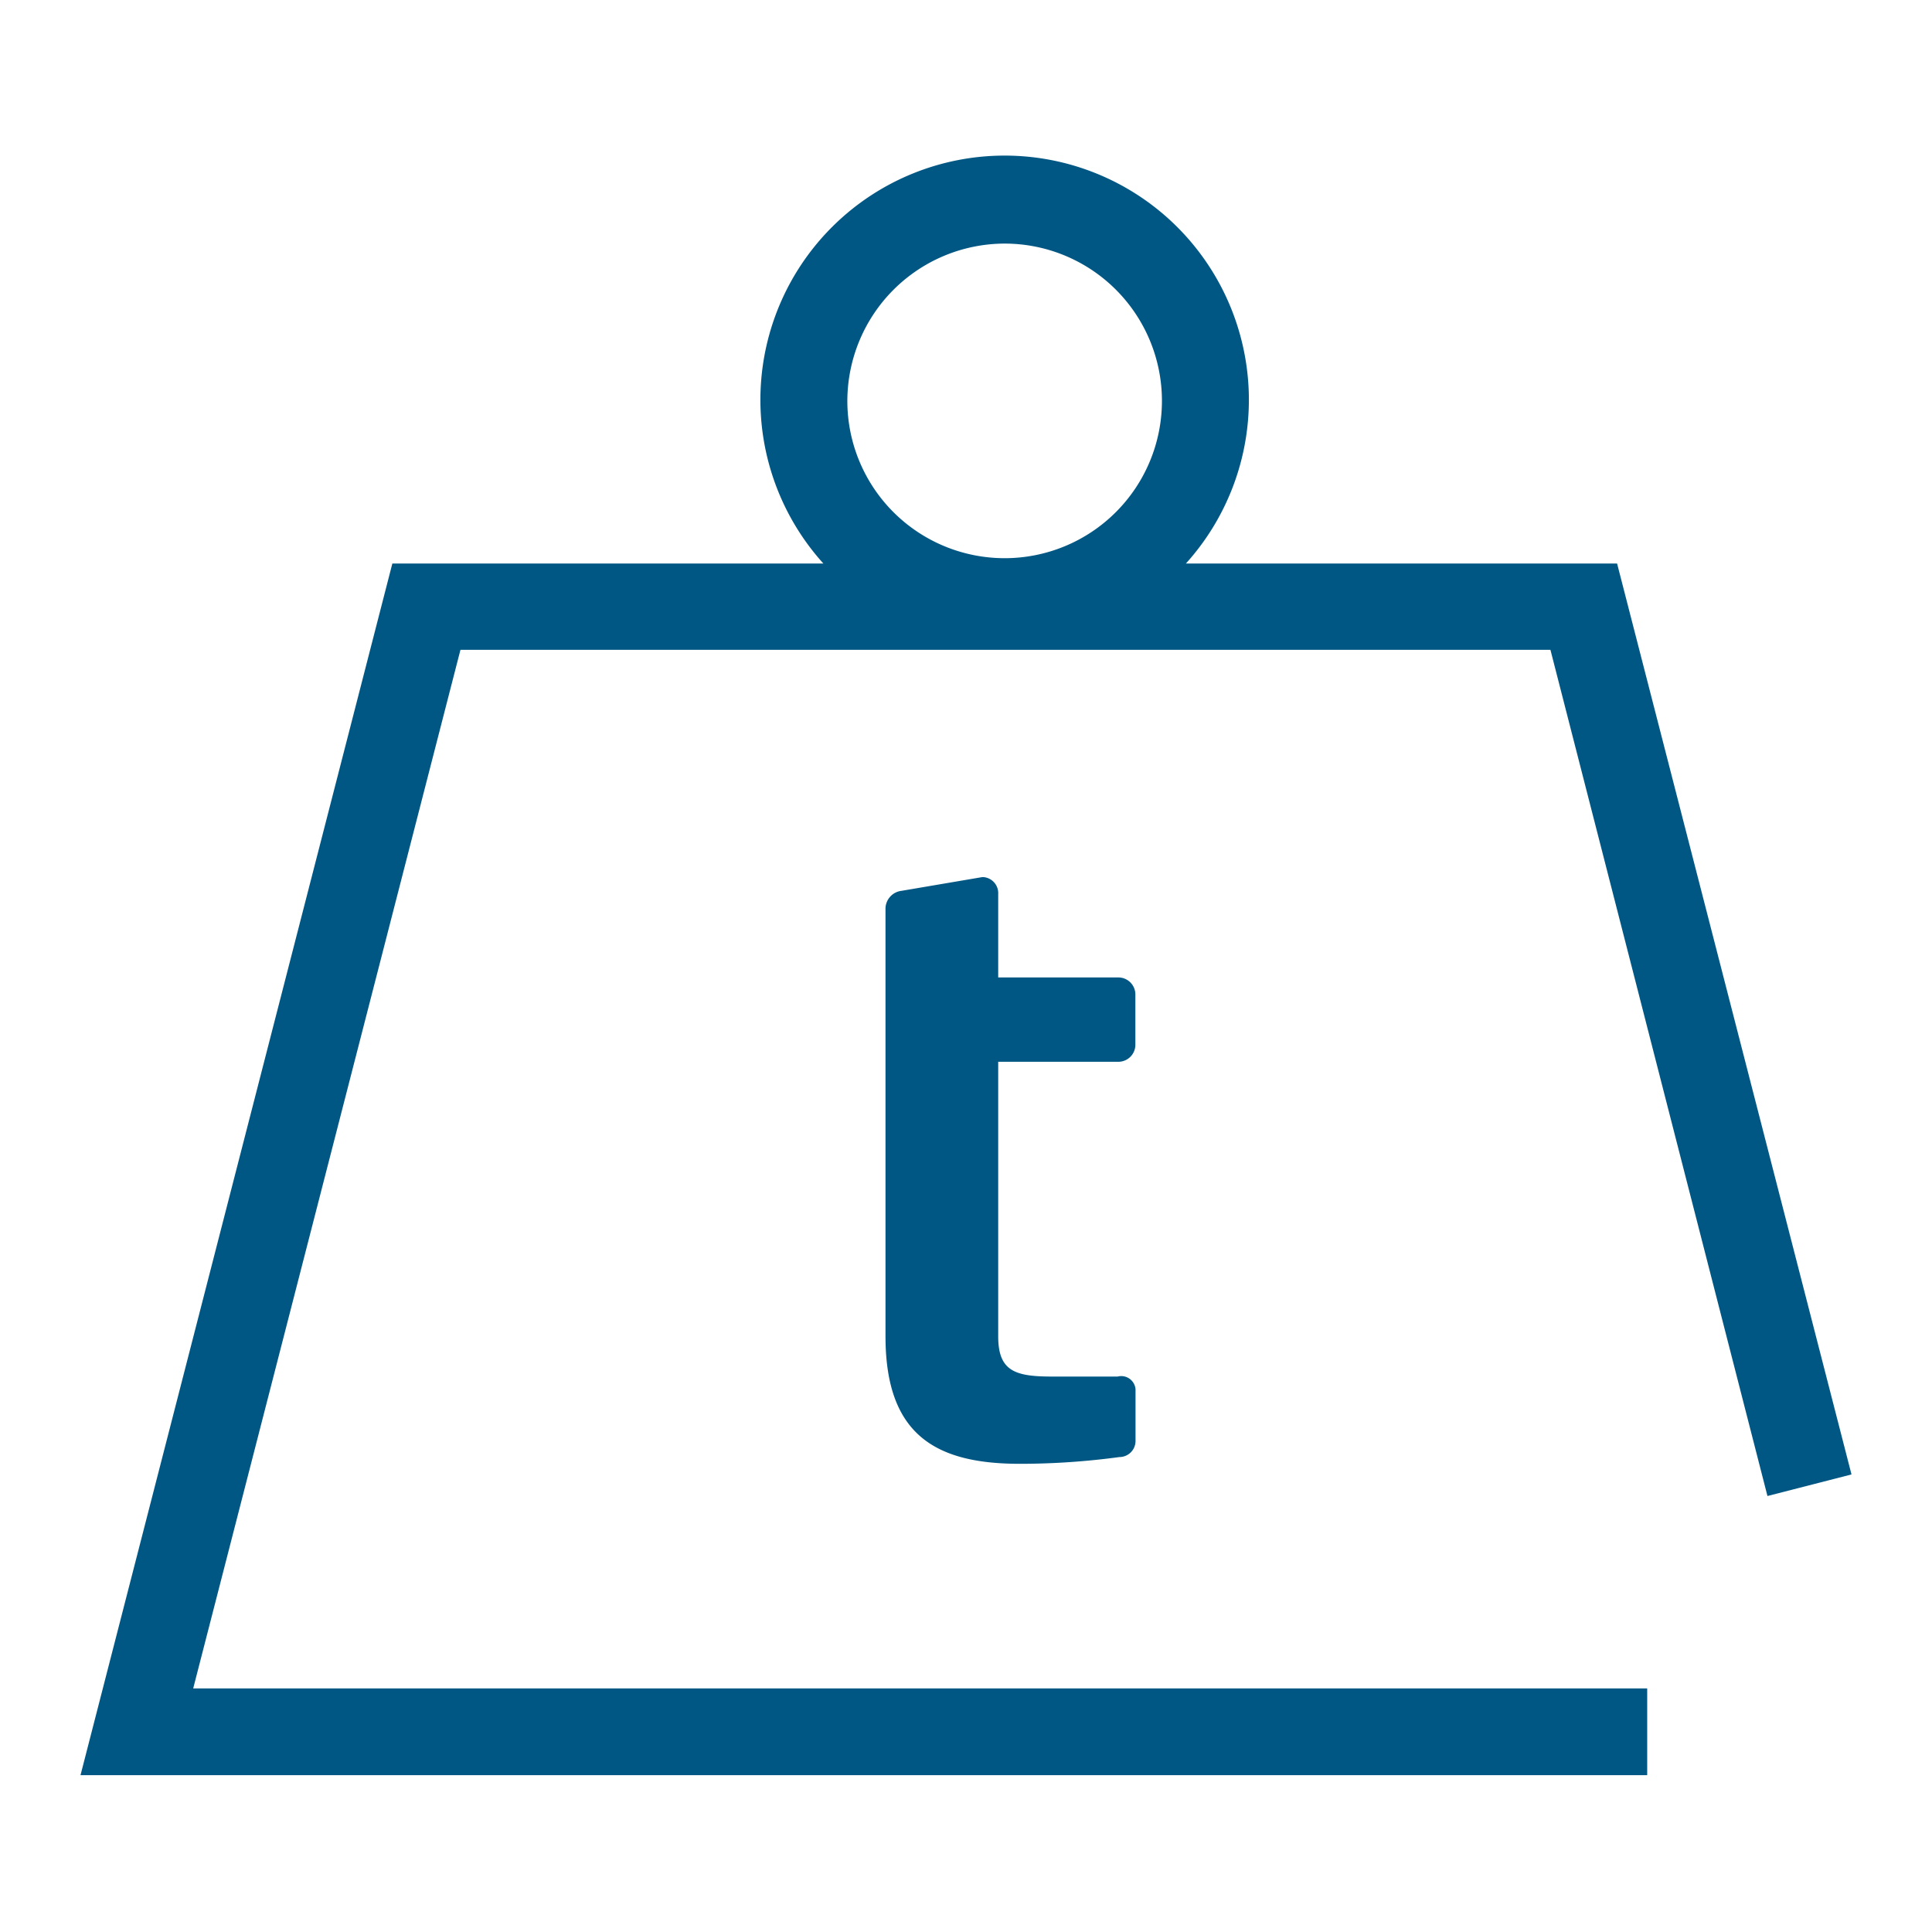 <?xml version="1.0" encoding="UTF-8"?> <svg xmlns="http://www.w3.org/2000/svg" id="Capa_1" data-name="Capa 1" viewBox="0 0 120 120"><defs><style>.cls-1{fill:#005783;}</style></defs><title>iconos</title><path class="cls-1" d="M109.78,92.92L115,91.58,100.44,35H73.66a15.17,15.17,0,1,0-22.52,0H24.37L5,110.26h97.31v-5.39H12l16.6-64.51h67.7ZM62.4,15.13a9.77,9.77,0,1,1-9.77,9.77A9.79,9.79,0,0,1,62.4,15.13Z"></path><path class="cls-1" d="M69.46,65.95a1.06,1.06,0,0,0,1.06-1.05V61.77a1.06,1.06,0,0,0-1.06-1.06H62V55.54a1,1,0,0,0-.9-1.06H61L56,55.33A1.13,1.13,0,0,0,55,56.39V83c0,6.13,3.12,7.92,8.35,7.92a46,46,0,0,0,6.18-.42,1,1,0,0,0,1-1V86.29a0.89,0.89,0,0,0-1.11-.79H65.23C63,85.49,62,85.12,62,83V65.95h7.45Z"></path></svg> 